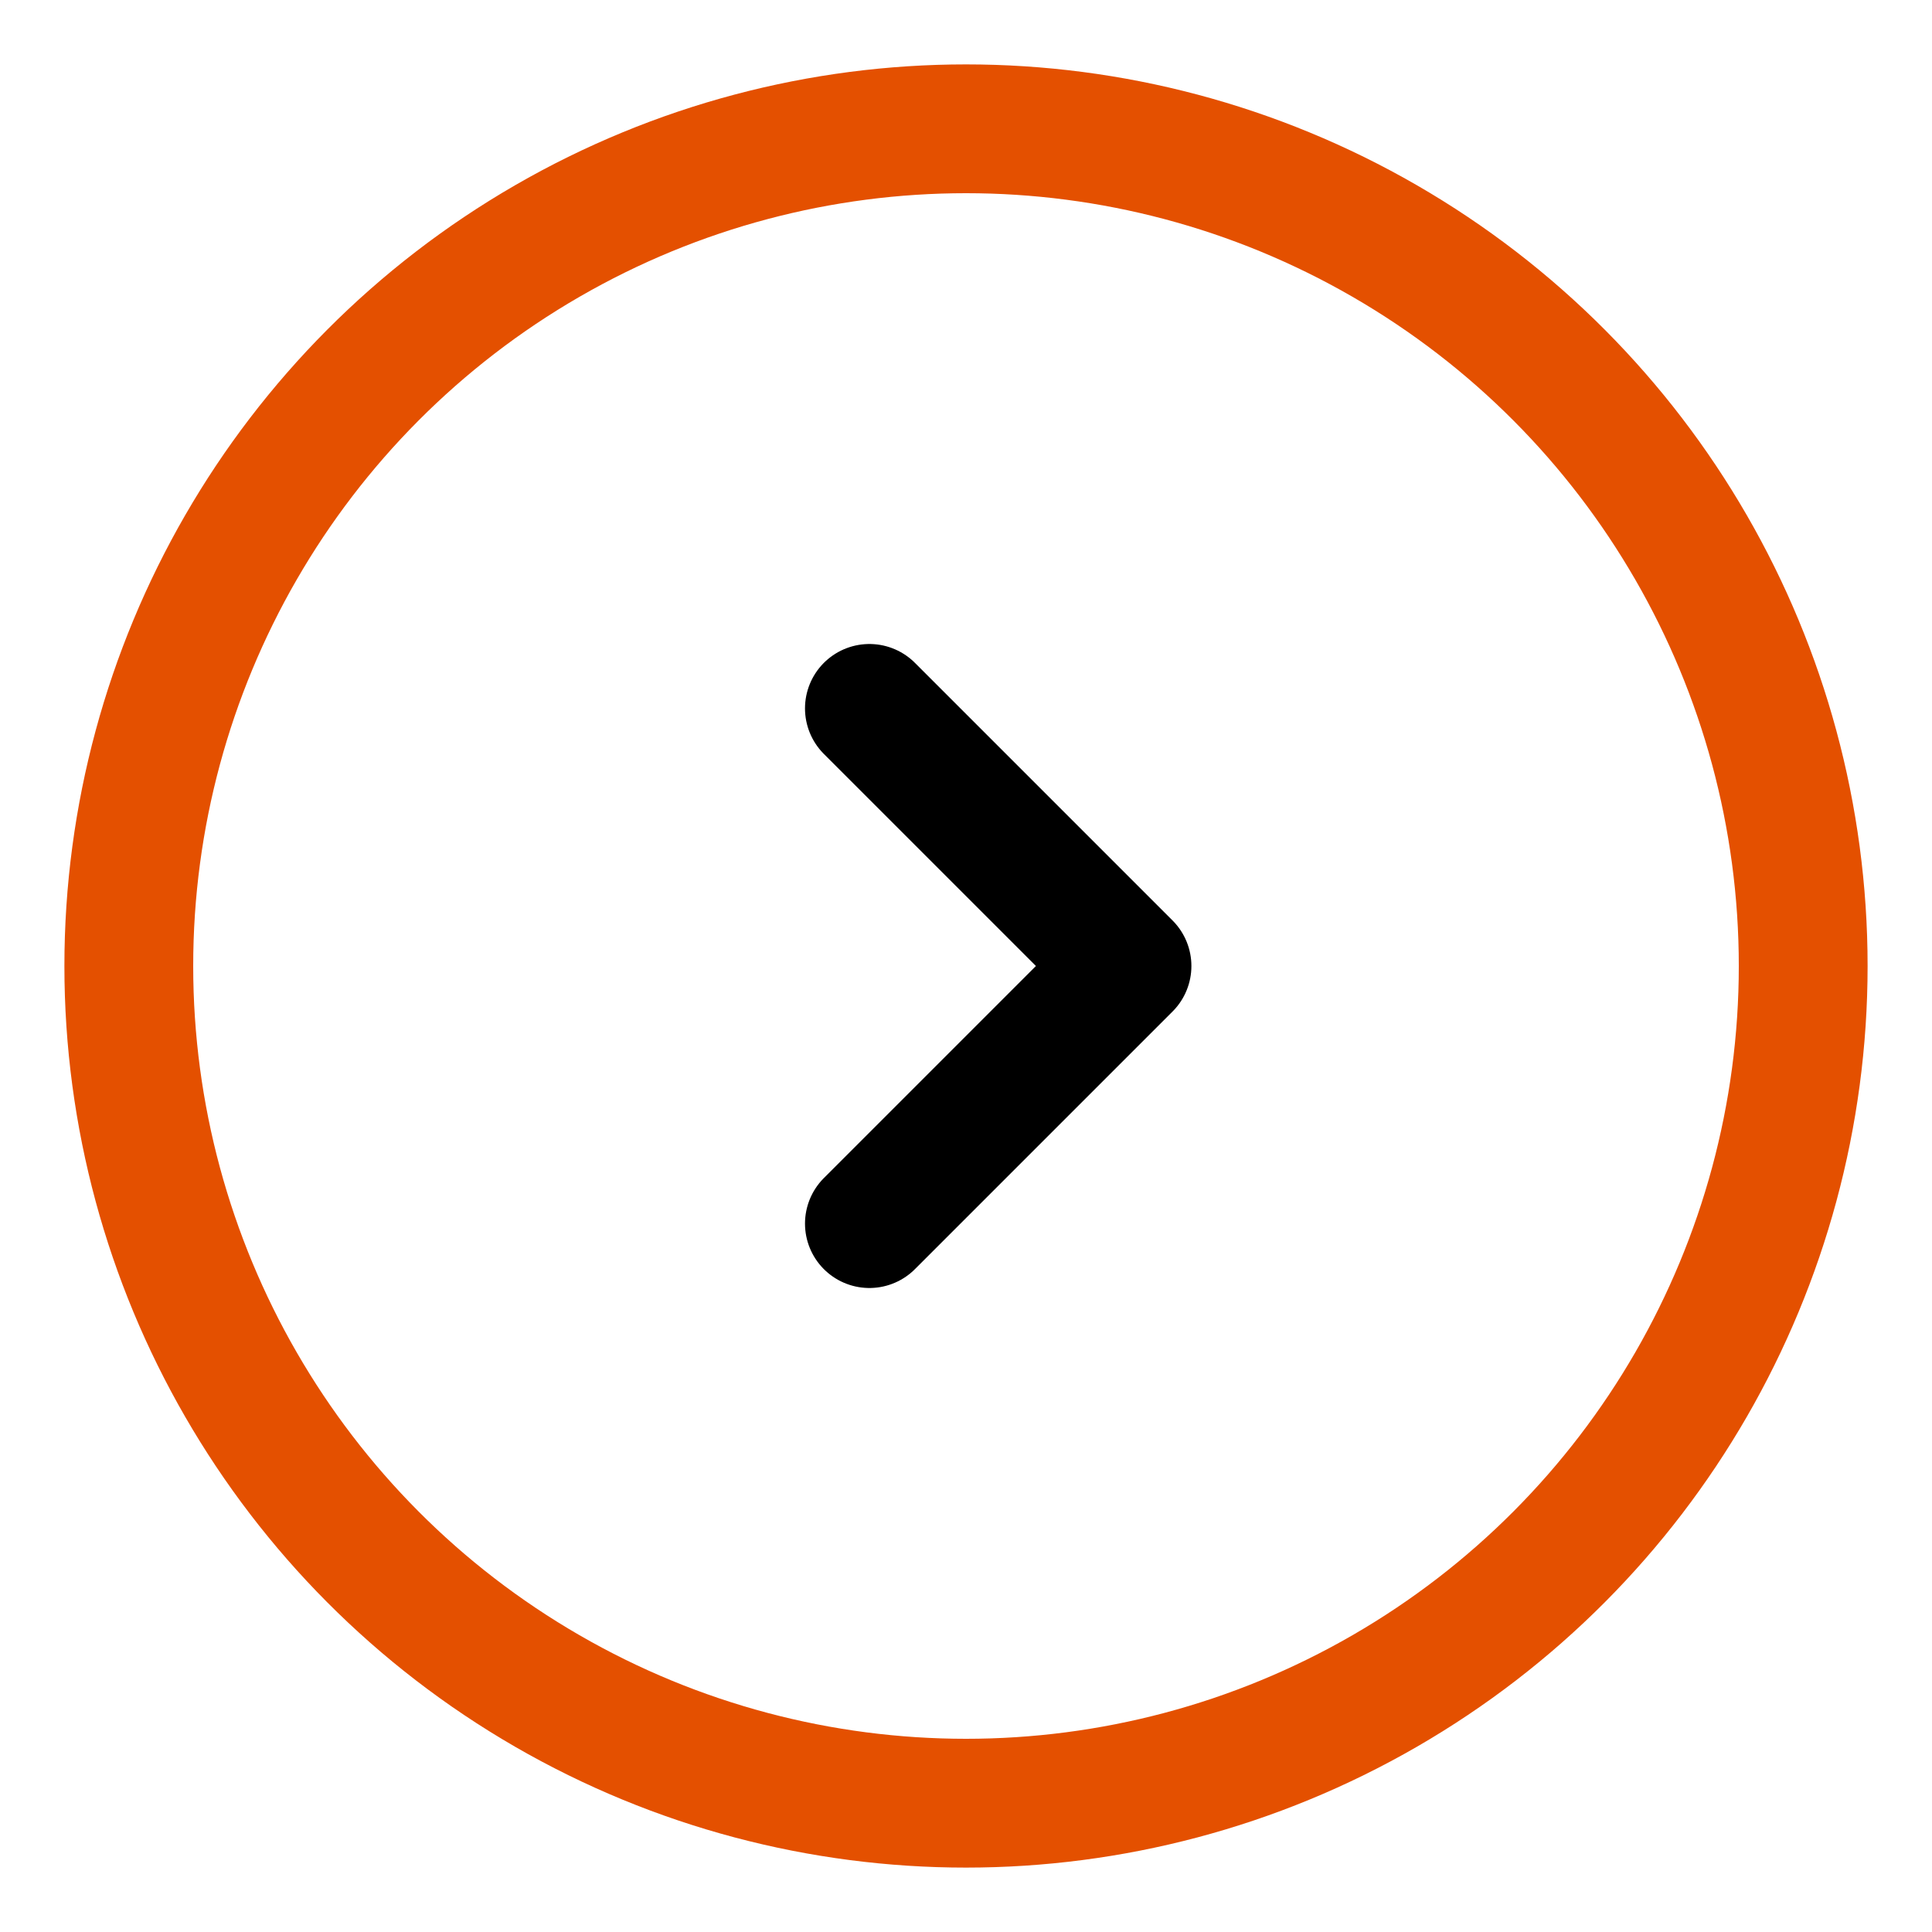 <svg width="55" height="55" viewBox="0 0 60 60" fill="none" xmlns="http://www.w3.org/2000/svg">
  <circle cx="30" cy="30" r="26" stroke="#E45000" stroke-width="4"/>
  <path d="M27 22L35 30L27 38" stroke="black" stroke-width="4" stroke-linecap="round" stroke-linejoin="round"/>
</svg>
